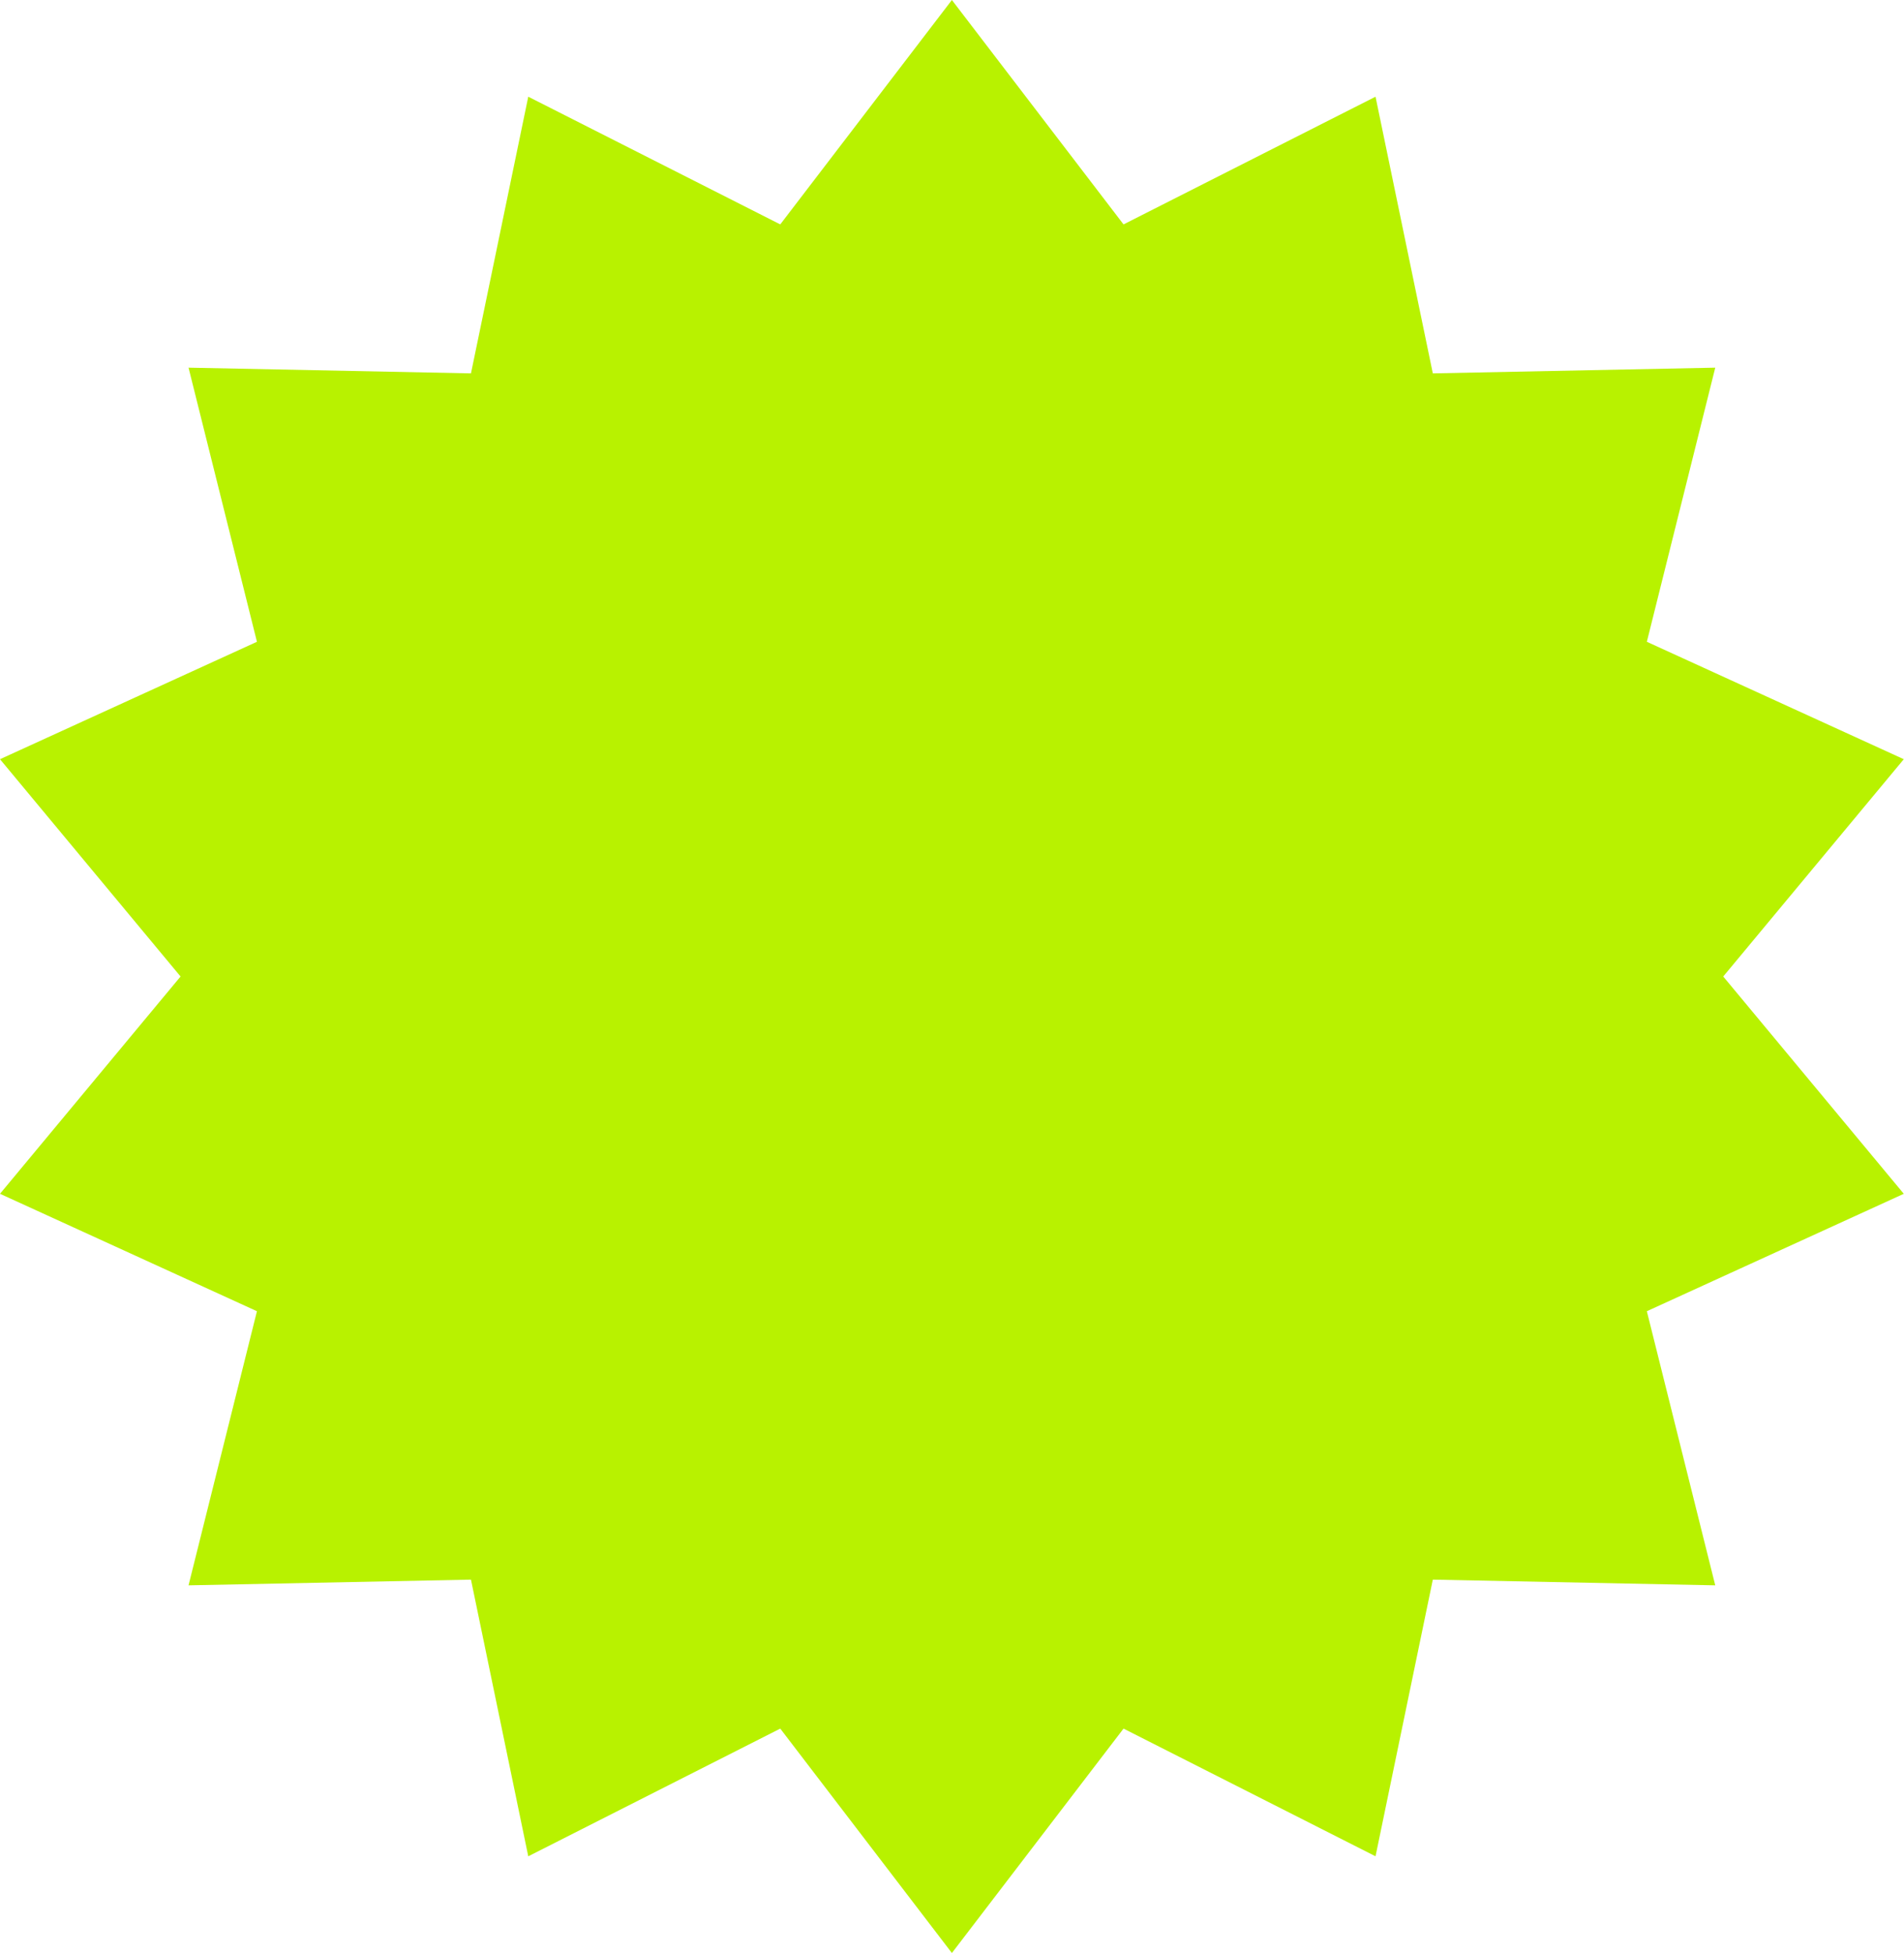 <?xml version="1.0" encoding="UTF-8"?> <svg xmlns="http://www.w3.org/2000/svg" width="703" height="721" viewBox="0 0 703 721" fill="none"><path d="M351.461 0L414.834 82.845L507.876 35.701L529.028 137.838L633.311 135.732L608.052 236.932L702.922 280.281L636.256 360.5L702.922 440.719L608.052 484.068L633.311 585.268L529.028 583.162L507.876 685.299L414.834 638.155L351.461 721L288.088 638.155L195.046 685.299L173.894 583.162L69.611 585.268L94.87 484.068L-0.001 440.719L66.666 360.5L-0.001 280.281L94.87 236.932L69.611 135.732L173.894 137.838L195.046 35.701L288.088 82.845L351.461 0Z" fill="#B8F200"></path></svg> 